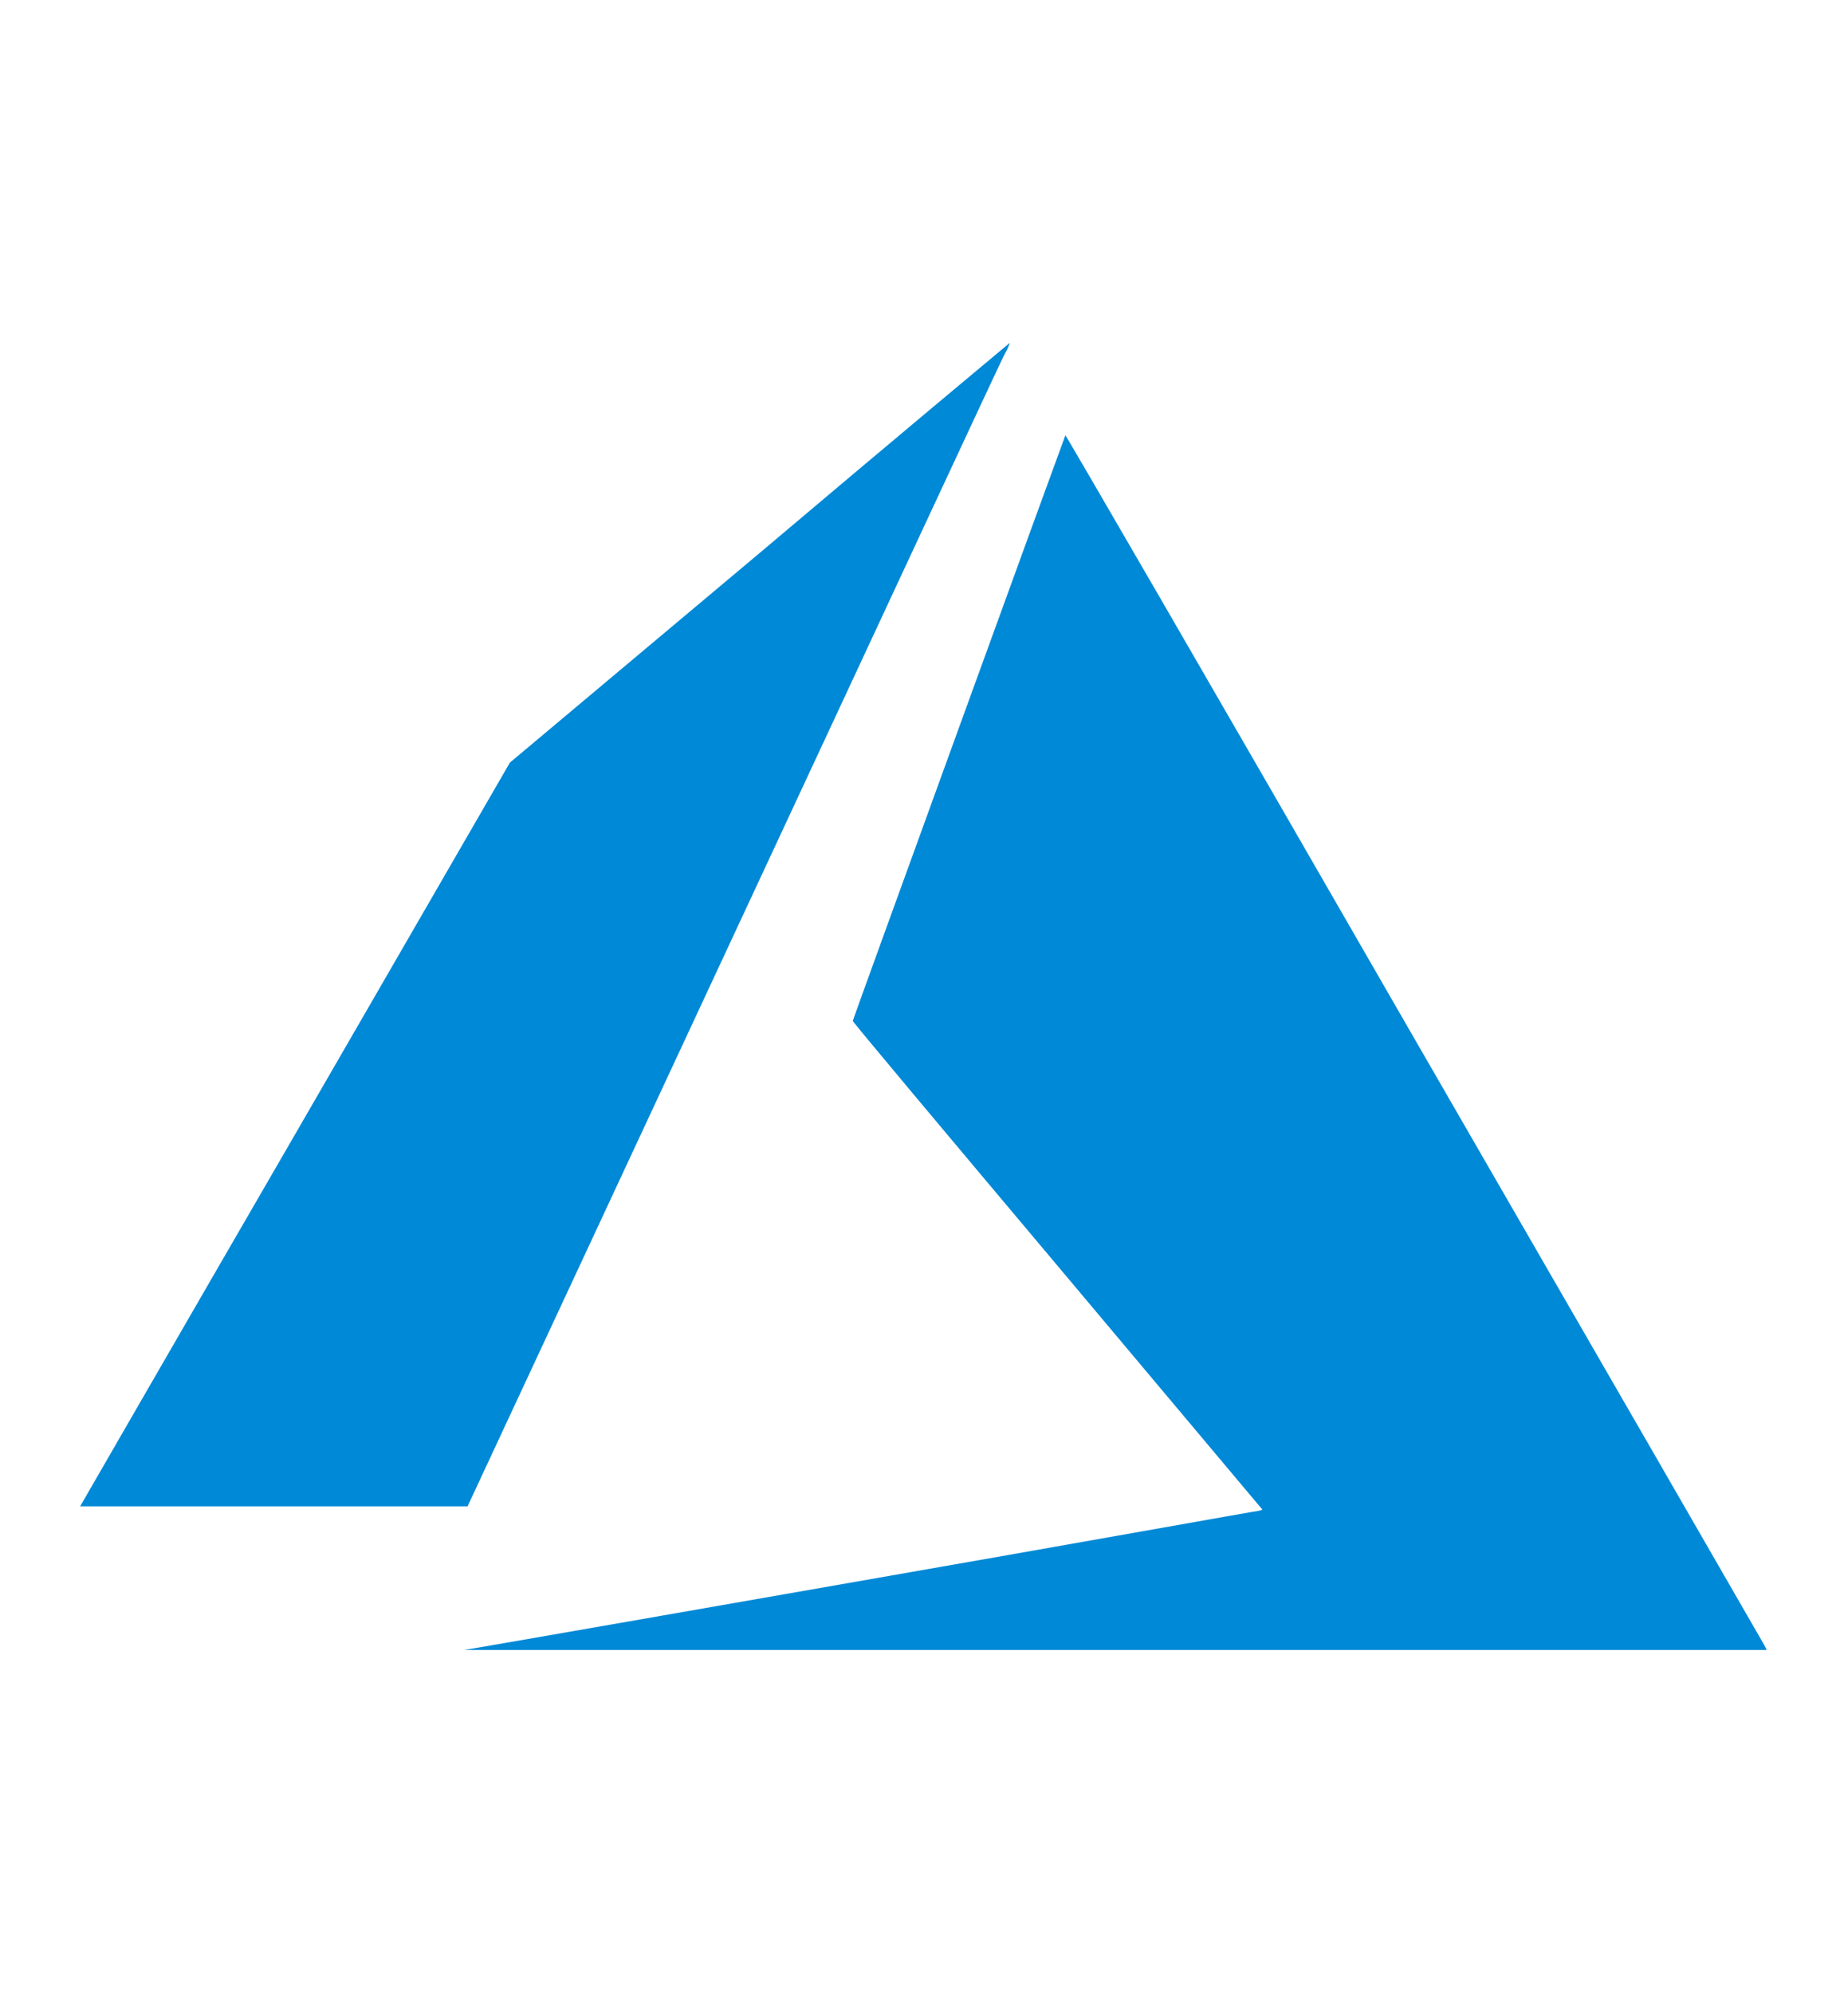 <?xml version="1.0" encoding="UTF-8"?> <!-- Generator: Adobe Illustrator 26.0.2, SVG Export Plug-In . SVG Version: 6.00 Build 0) --> <svg xmlns="http://www.w3.org/2000/svg" xmlns:xlink="http://www.w3.org/1999/xlink" version="1.1" id="Warstwa_1" x="0px" y="0px" viewBox="0 0 166 179" style="enable-background:new 0 0 166 179;" xml:space="preserve"> <style type="text/css"> .st0{fill:#0089D6;} </style> <g> <path class="st0" d="M77.3,142c19.5-3.4,35.6-6.3,35.8-6.3l0.3-0.1L95,113.7c-10.1-12-18.4-21.9-18.4-22s19-52.4,19.1-52.6 c0-0.1,13,22.3,31.3,54.1c17.2,29.8,31.4,54.4,31.5,54.6l0.2,0.4h-58.5H41.7C41.9,148.2,77.3,142,77.3,142z"></path> <path class="st0" d="M7.2,135.3c0,0,8.7-15.1,19.3-33.4l19.3-33.4l22.4-18.8c12.3-10.4,22.5-18.9,22.5-18.9s-0.1,0.4-0.4,0.9 S79.1,55.7,65.9,84L42,135.3H24.6C15,135.3,7.2,135.3,7.2,135.3z"></path> </g> </svg> 